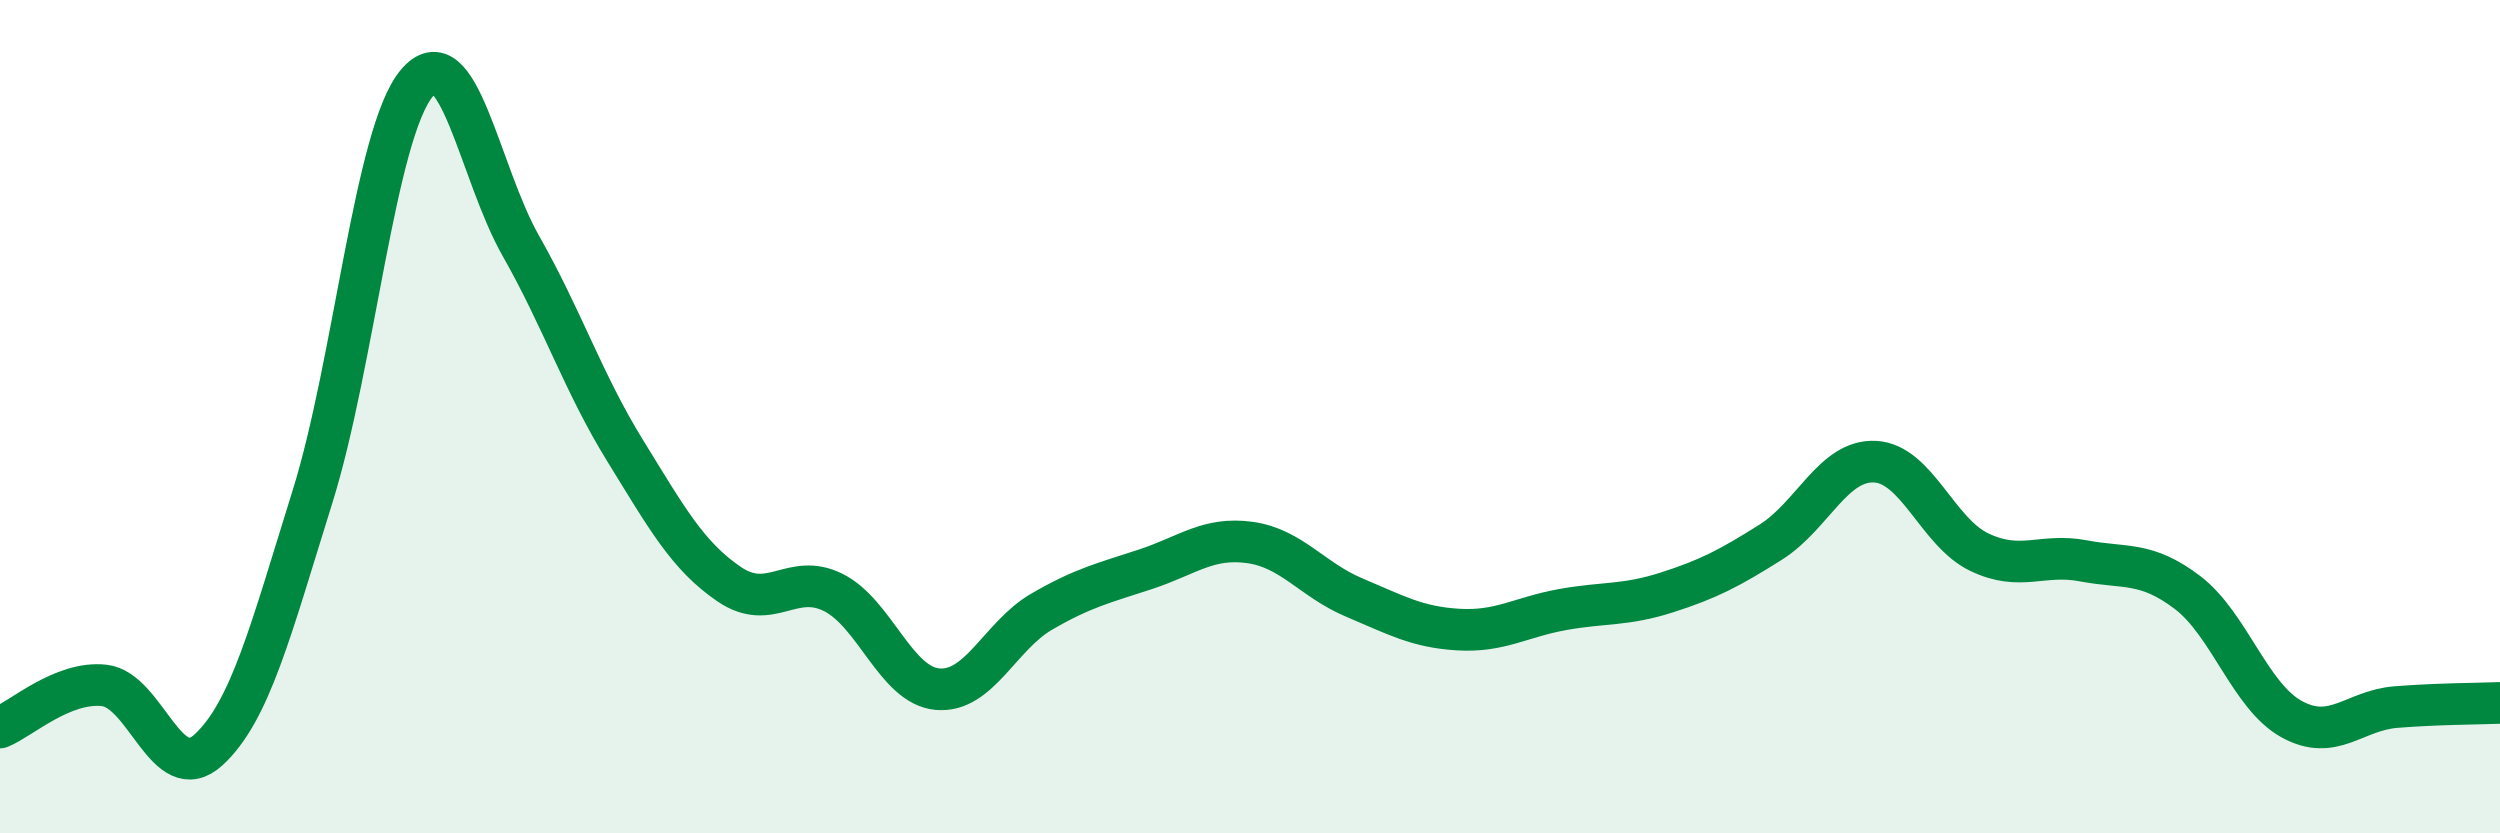 
    <svg width="60" height="20" viewBox="0 0 60 20" xmlns="http://www.w3.org/2000/svg">
      <path
        d="M 0,17.46 C 0.5,17.26 1.5,16.34 2.5,16.45 C 3.5,16.56 4,18.91 5,18 C 6,17.09 6.5,15.12 7.5,11.92 C 8.5,8.72 9,3.2 10,2 C 11,0.8 11.5,4.14 12.5,5.9 C 13.5,7.66 14,9.19 15,10.81 C 16,12.43 16.5,13.34 17.5,14.02 C 18.5,14.7 19,13.72 20,14.22 C 21,14.72 21.5,16.45 22.5,16.54 C 23.5,16.63 24,15.26 25,14.68 C 26,14.1 26.5,13.99 27.5,13.66 C 28.5,13.33 29,12.88 30,13.02 C 31,13.16 31.5,13.92 32.5,14.34 C 33.5,14.76 34,15.05 35,15.11 C 36,15.17 36.5,14.81 37.5,14.63 C 38.5,14.45 39,14.54 40,14.22 C 41,13.9 41.5,13.64 42.5,13.01 C 43.5,12.38 44,11.03 45,11.08 C 46,11.13 46.5,12.77 47.5,13.25 C 48.5,13.73 49,13.27 50,13.46 C 51,13.65 51.5,13.46 52.5,14.22 C 53.5,14.98 54,16.71 55,17.26 C 56,17.81 56.5,17.05 57.5,16.97 C 58.5,16.89 59.5,16.89 60,16.87L60 20L0 20Z"
        fill="#008740"
        opacity="0.1"
        stroke-linecap="round"
        stroke-linejoin="round"
      />
      <path
        d="M 0,17.46 C 0.5,17.26 1.5,16.34 2.5,16.45 C 3.5,16.56 4,18.91 5,18 C 6,17.09 6.5,15.12 7.5,11.92 C 8.5,8.72 9,3.2 10,2 C 11,0.8 11.5,4.14 12.5,5.9 C 13.5,7.66 14,9.19 15,10.81 C 16,12.43 16.5,13.34 17.5,14.02 C 18.5,14.7 19,13.72 20,14.22 C 21,14.72 21.5,16.45 22.5,16.54 C 23.5,16.63 24,15.26 25,14.68 C 26,14.1 26.5,13.99 27.5,13.66 C 28.5,13.33 29,12.88 30,13.02 C 31,13.16 31.5,13.92 32.5,14.34 C 33.5,14.76 34,15.05 35,15.11 C 36,15.17 36.5,14.81 37.5,14.63 C 38.5,14.45 39,14.54 40,14.22 C 41,13.9 41.5,13.64 42.5,13.01 C 43.5,12.38 44,11.03 45,11.08 C 46,11.13 46.5,12.77 47.5,13.25 C 48.5,13.73 49,13.27 50,13.46 C 51,13.65 51.5,13.46 52.5,14.22 C 53.5,14.98 54,16.71 55,17.26 C 56,17.81 56.5,17.05 57.5,16.97 C 58.5,16.89 59.5,16.89 60,16.87"
        stroke="#008740"
        stroke-width="1"
        fill="none"
        stroke-linecap="round"
        stroke-linejoin="round"
      />
    </svg>
  